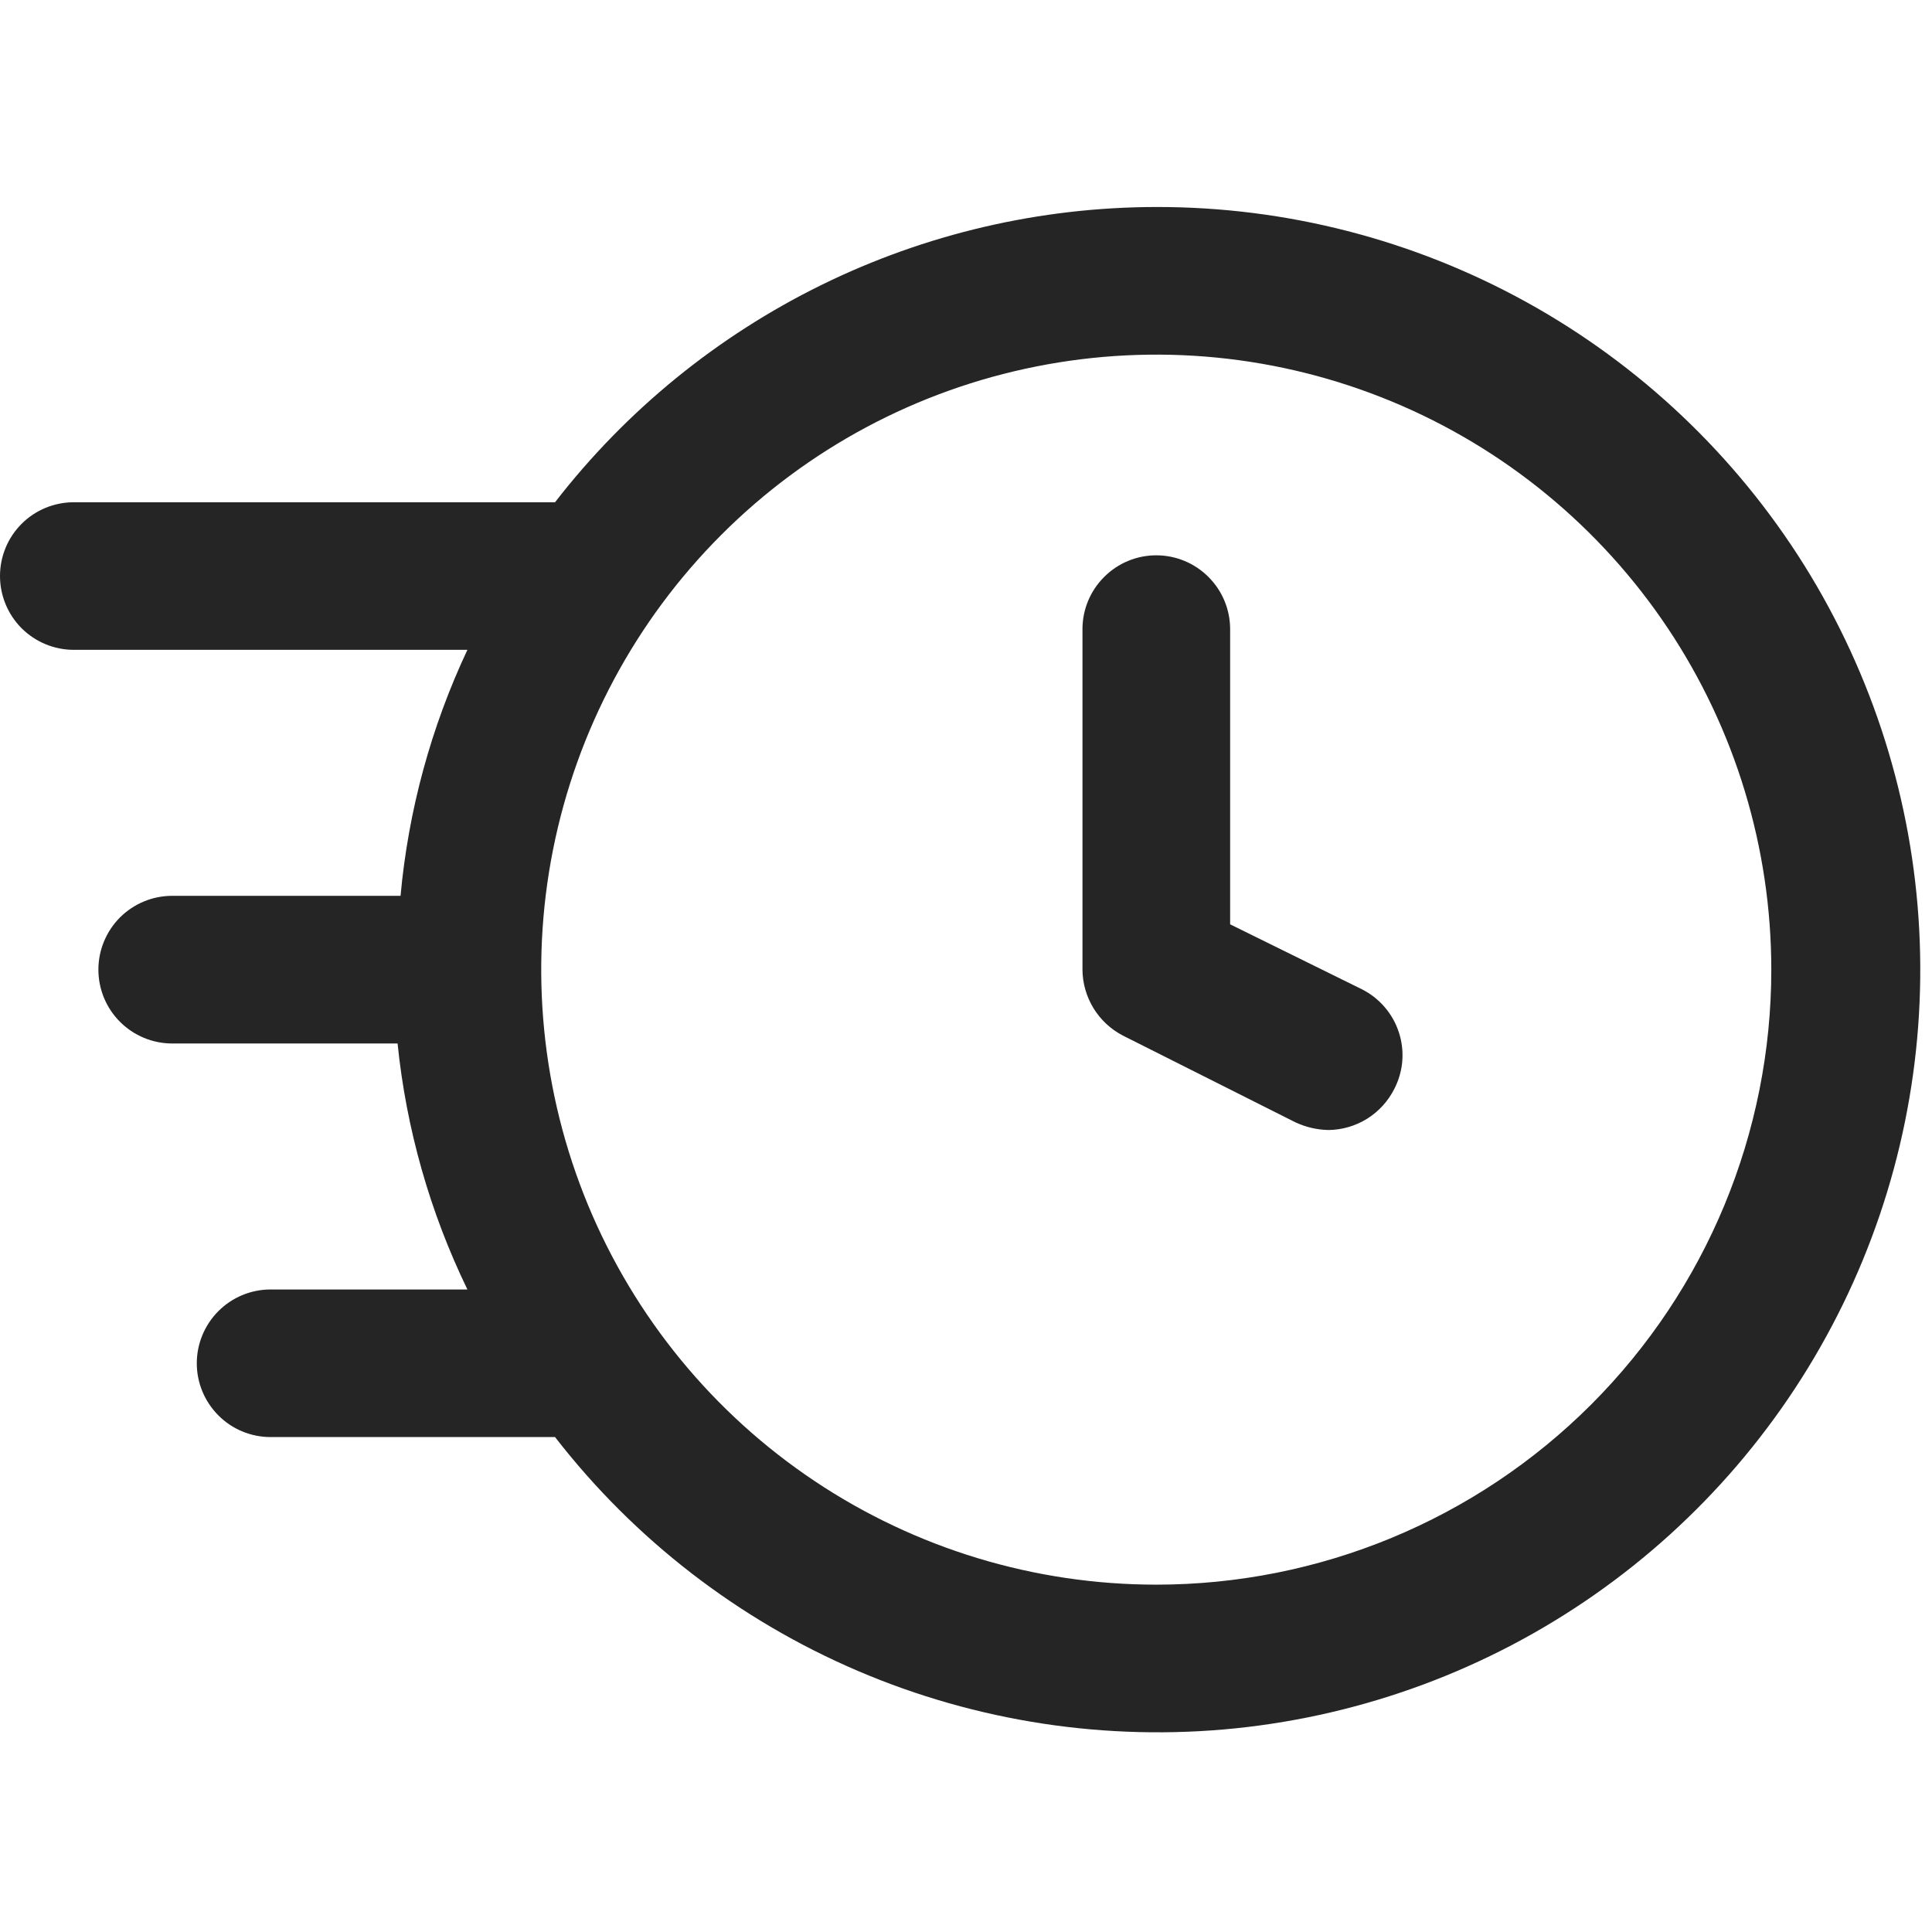 <svg width="28" height="28" viewBox="0 0 28 28" fill="none" xmlns="http://www.w3.org/2000/svg">
<path d="M19.739 14.338L17.828 13.396V9.118C17.828 8.834 17.715 8.562 17.514 8.362C17.314 8.161 17.041 8.048 16.758 8.048C16.474 8.048 16.202 8.161 16.002 8.362C15.801 8.562 15.688 8.834 15.688 9.118V14.053C15.689 14.25 15.745 14.443 15.848 14.612C15.951 14.78 16.098 14.917 16.273 15.008L18.769 16.263C18.921 16.335 19.086 16.374 19.254 16.377C19.453 16.375 19.647 16.317 19.816 16.212C19.984 16.106 20.12 15.956 20.209 15.778C20.273 15.653 20.312 15.516 20.323 15.376C20.334 15.235 20.317 15.094 20.273 14.96C20.229 14.826 20.16 14.703 20.068 14.596C19.976 14.489 19.864 14.401 19.739 14.338Z" fill="#252525"/>
<path d="M16.758 3C15.075 3.002 13.415 3.388 11.905 4.13C10.395 4.872 9.074 5.948 8.044 7.279H1.07C0.786 7.279 0.514 7.391 0.313 7.592C0.113 7.792 0 8.064 0 8.348C0 8.632 0.113 8.904 0.313 9.105C0.514 9.305 0.786 9.418 1.07 9.418H6.774C6.246 10.541 5.918 11.747 5.805 12.983H2.496C2.212 12.983 1.94 13.096 1.739 13.296C1.539 13.497 1.426 13.769 1.426 14.053C1.426 14.337 1.539 14.609 1.739 14.809C1.94 15.01 2.212 15.123 2.496 15.123H5.762C5.888 16.361 6.231 17.568 6.774 18.688H3.922C3.638 18.688 3.366 18.801 3.166 19.001C2.965 19.202 2.852 19.474 2.852 19.758C2.852 20.041 2.965 20.313 3.166 20.514C3.366 20.715 3.638 20.827 3.922 20.827H8.044C9.194 22.311 10.704 23.476 12.43 24.215C14.155 24.953 16.041 25.24 17.909 25.048C19.776 24.855 21.564 24.191 23.103 23.116C24.642 22.042 25.883 20.593 26.707 18.907C27.532 17.22 27.913 15.351 27.815 13.477C27.717 11.602 27.143 9.783 26.148 8.191C25.152 6.6 23.768 5.288 22.125 4.38C20.482 3.472 18.635 2.997 16.758 3ZM16.758 22.966C14.995 22.966 13.271 22.444 11.805 21.464C10.34 20.485 9.197 19.093 8.522 17.464C7.848 15.835 7.671 14.043 8.015 12.314C8.359 10.585 9.208 8.997 10.455 7.75C11.701 6.503 13.29 5.654 15.019 5.311C16.748 4.967 18.54 5.143 20.169 5.818C21.797 6.492 23.189 7.635 24.169 9.101C25.148 10.567 25.671 12.29 25.671 14.053C25.671 16.417 24.732 18.684 23.06 20.356C21.389 22.027 19.122 22.966 16.758 22.966Z" fill="#252525"/>
</svg>
